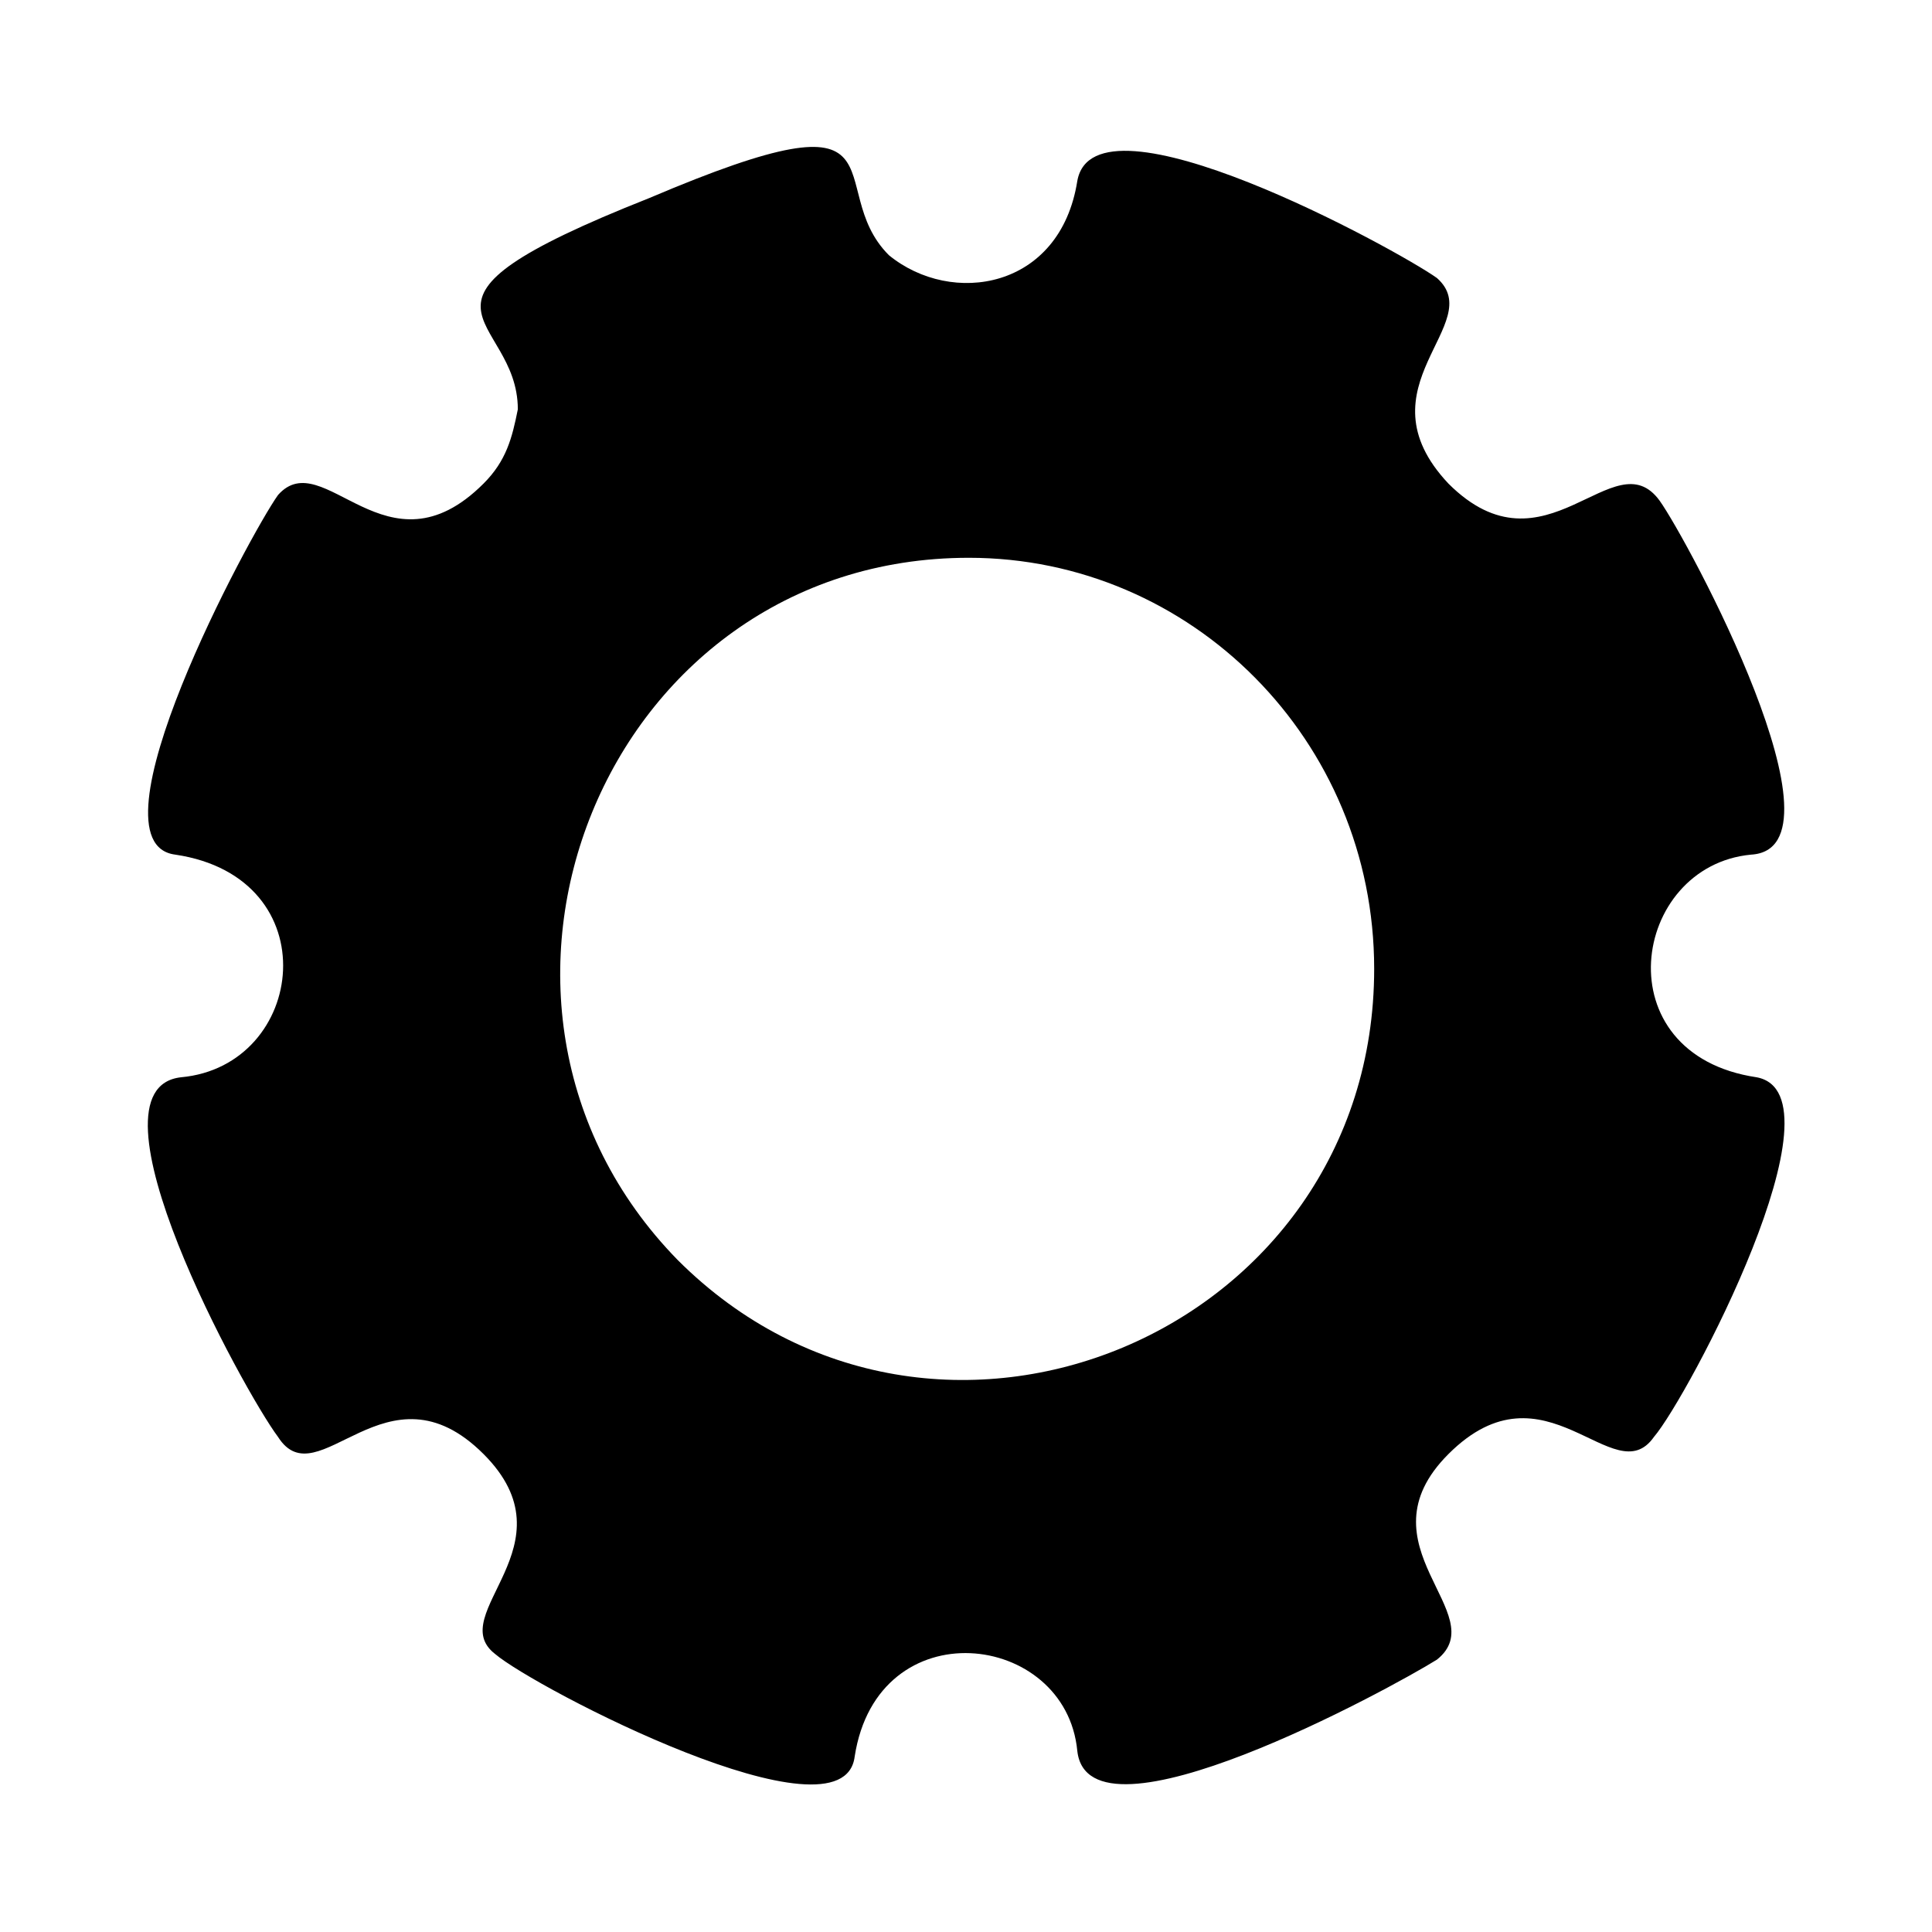 <?xml version="1.0" encoding="UTF-8"?>
<!-- The Best Svg Icon site in the world: iconSvg.co, Visit us! https://iconsvg.co -->
<svg fill="#000000" width="800px" height="800px" version="1.1" viewBox="144 144 512 512" xmlns="http://www.w3.org/2000/svg">
 <path d="m400.75 291.82c-96.828 0-143.73 118.01-77.16 186.09 68.082 68.082 184.58 19.668 184.58-77.16 0-60.52-48.414-108.93-107.42-108.93zm-119.52-39.336c0-25.719-37.824-27.234 34.797-55.98 71.109-30.258 45.387-3.027 63.543 15.129 16.641 13.617 45.387 9.078 49.926-19.668 4.539-25.719 84.727 18.156 95.316 25.719 13.617 12.105-21.18 28.746 3.027 54.465 25.719 25.719 43.875-12.105 55.98 4.539 7.566 10.59 51.441 92.289 24.207 93.801-31.773 3.027-39.336 52.953 1.512 59.004 24.207 4.539-18.156 84.727-27.234 95.316-10.59 15.129-28.746-21.18-54.465 4.539-24.207 24.207 12.105 42.363-3.027 54.465-12.105 7.566-92.289 51.441-95.316 24.207-3.027-31.773-52.953-37.824-59.004 1.512-3.027 24.207-84.727-18.156-95.316-27.234-13.617-10.59 21.18-28.746-3.027-52.953-25.719-25.719-43.875 12.105-54.465-4.539-9.078-12.105-52.953-92.289-25.719-95.316 33.285-3.027 39.336-52.953-1.512-59.004-24.207-3.027 19.668-84.727 27.234-95.316 12.105-13.617 28.746 22.695 54.465-3.027 6.051-6.051 7.566-12.105 9.078-19.668z"/>
</svg>